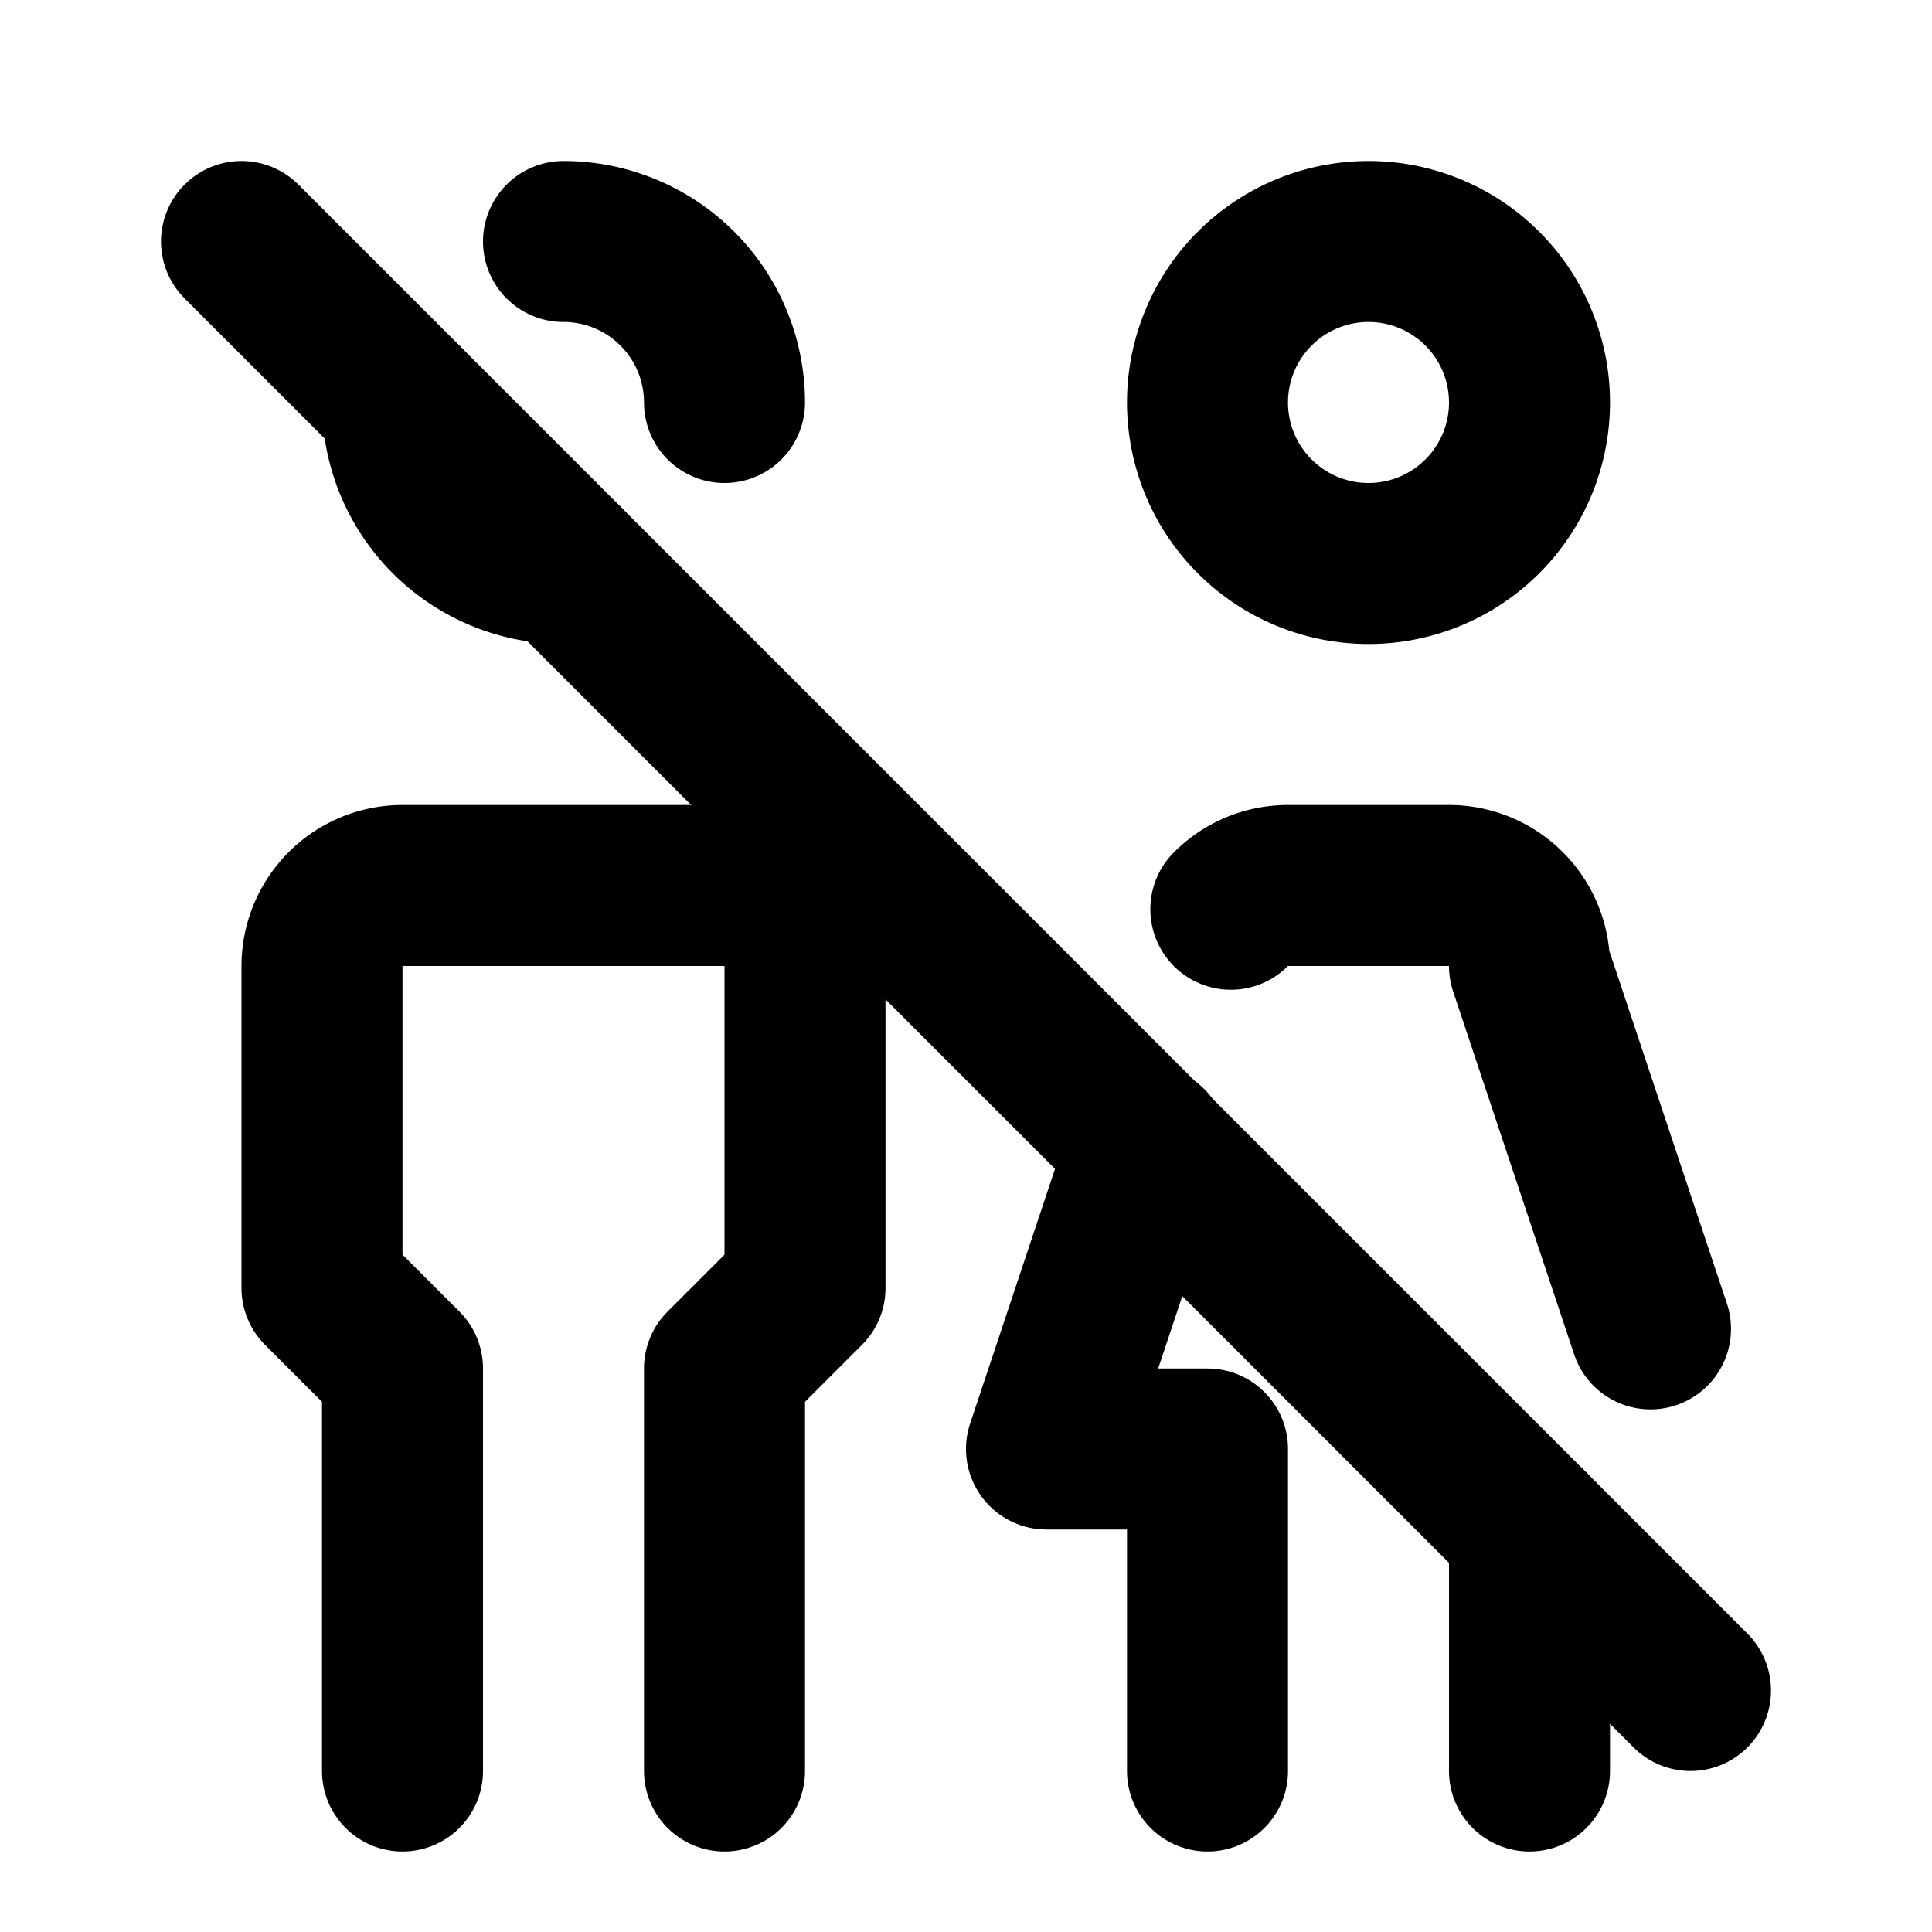 <!--
tags: [people, boy, girl, man, woman]
version: "1.66"
unicode: "f136"
-->
<svg
  xmlns="http://www.w3.org/2000/svg"
  width="24"
  height="24"
  viewBox="0 0 24 24"
  fill="none"
  stroke="currentColor"
  stroke-width="2"
  stroke-linecap="round"
  stroke-linejoin="round"
>
  <path d="M5 5a2 2 0 0 0 2 2m2 -2a2 2 0 0 0 -2 -2" />
  <path d="M5 22v-5l-1 -1v-4a1 1 0 0 1 1 -1h4a1 1 0 0 1 1 1v4l-1 1v5" />
  <path d="M17 5m-2 0a2 2 0 1 0 4 0a2 2 0 1 0 -4 0" />
  <path d="M15 22v-4h-2l1.254 -3.763m1.036 -2.942a1 1 0 0 1 .71 -.295h2a1 1 0 0 1 1 1l1.503 4.508m-1.503 2.492v3" />
  <path d="M3 3l18 18" />
</svg>
